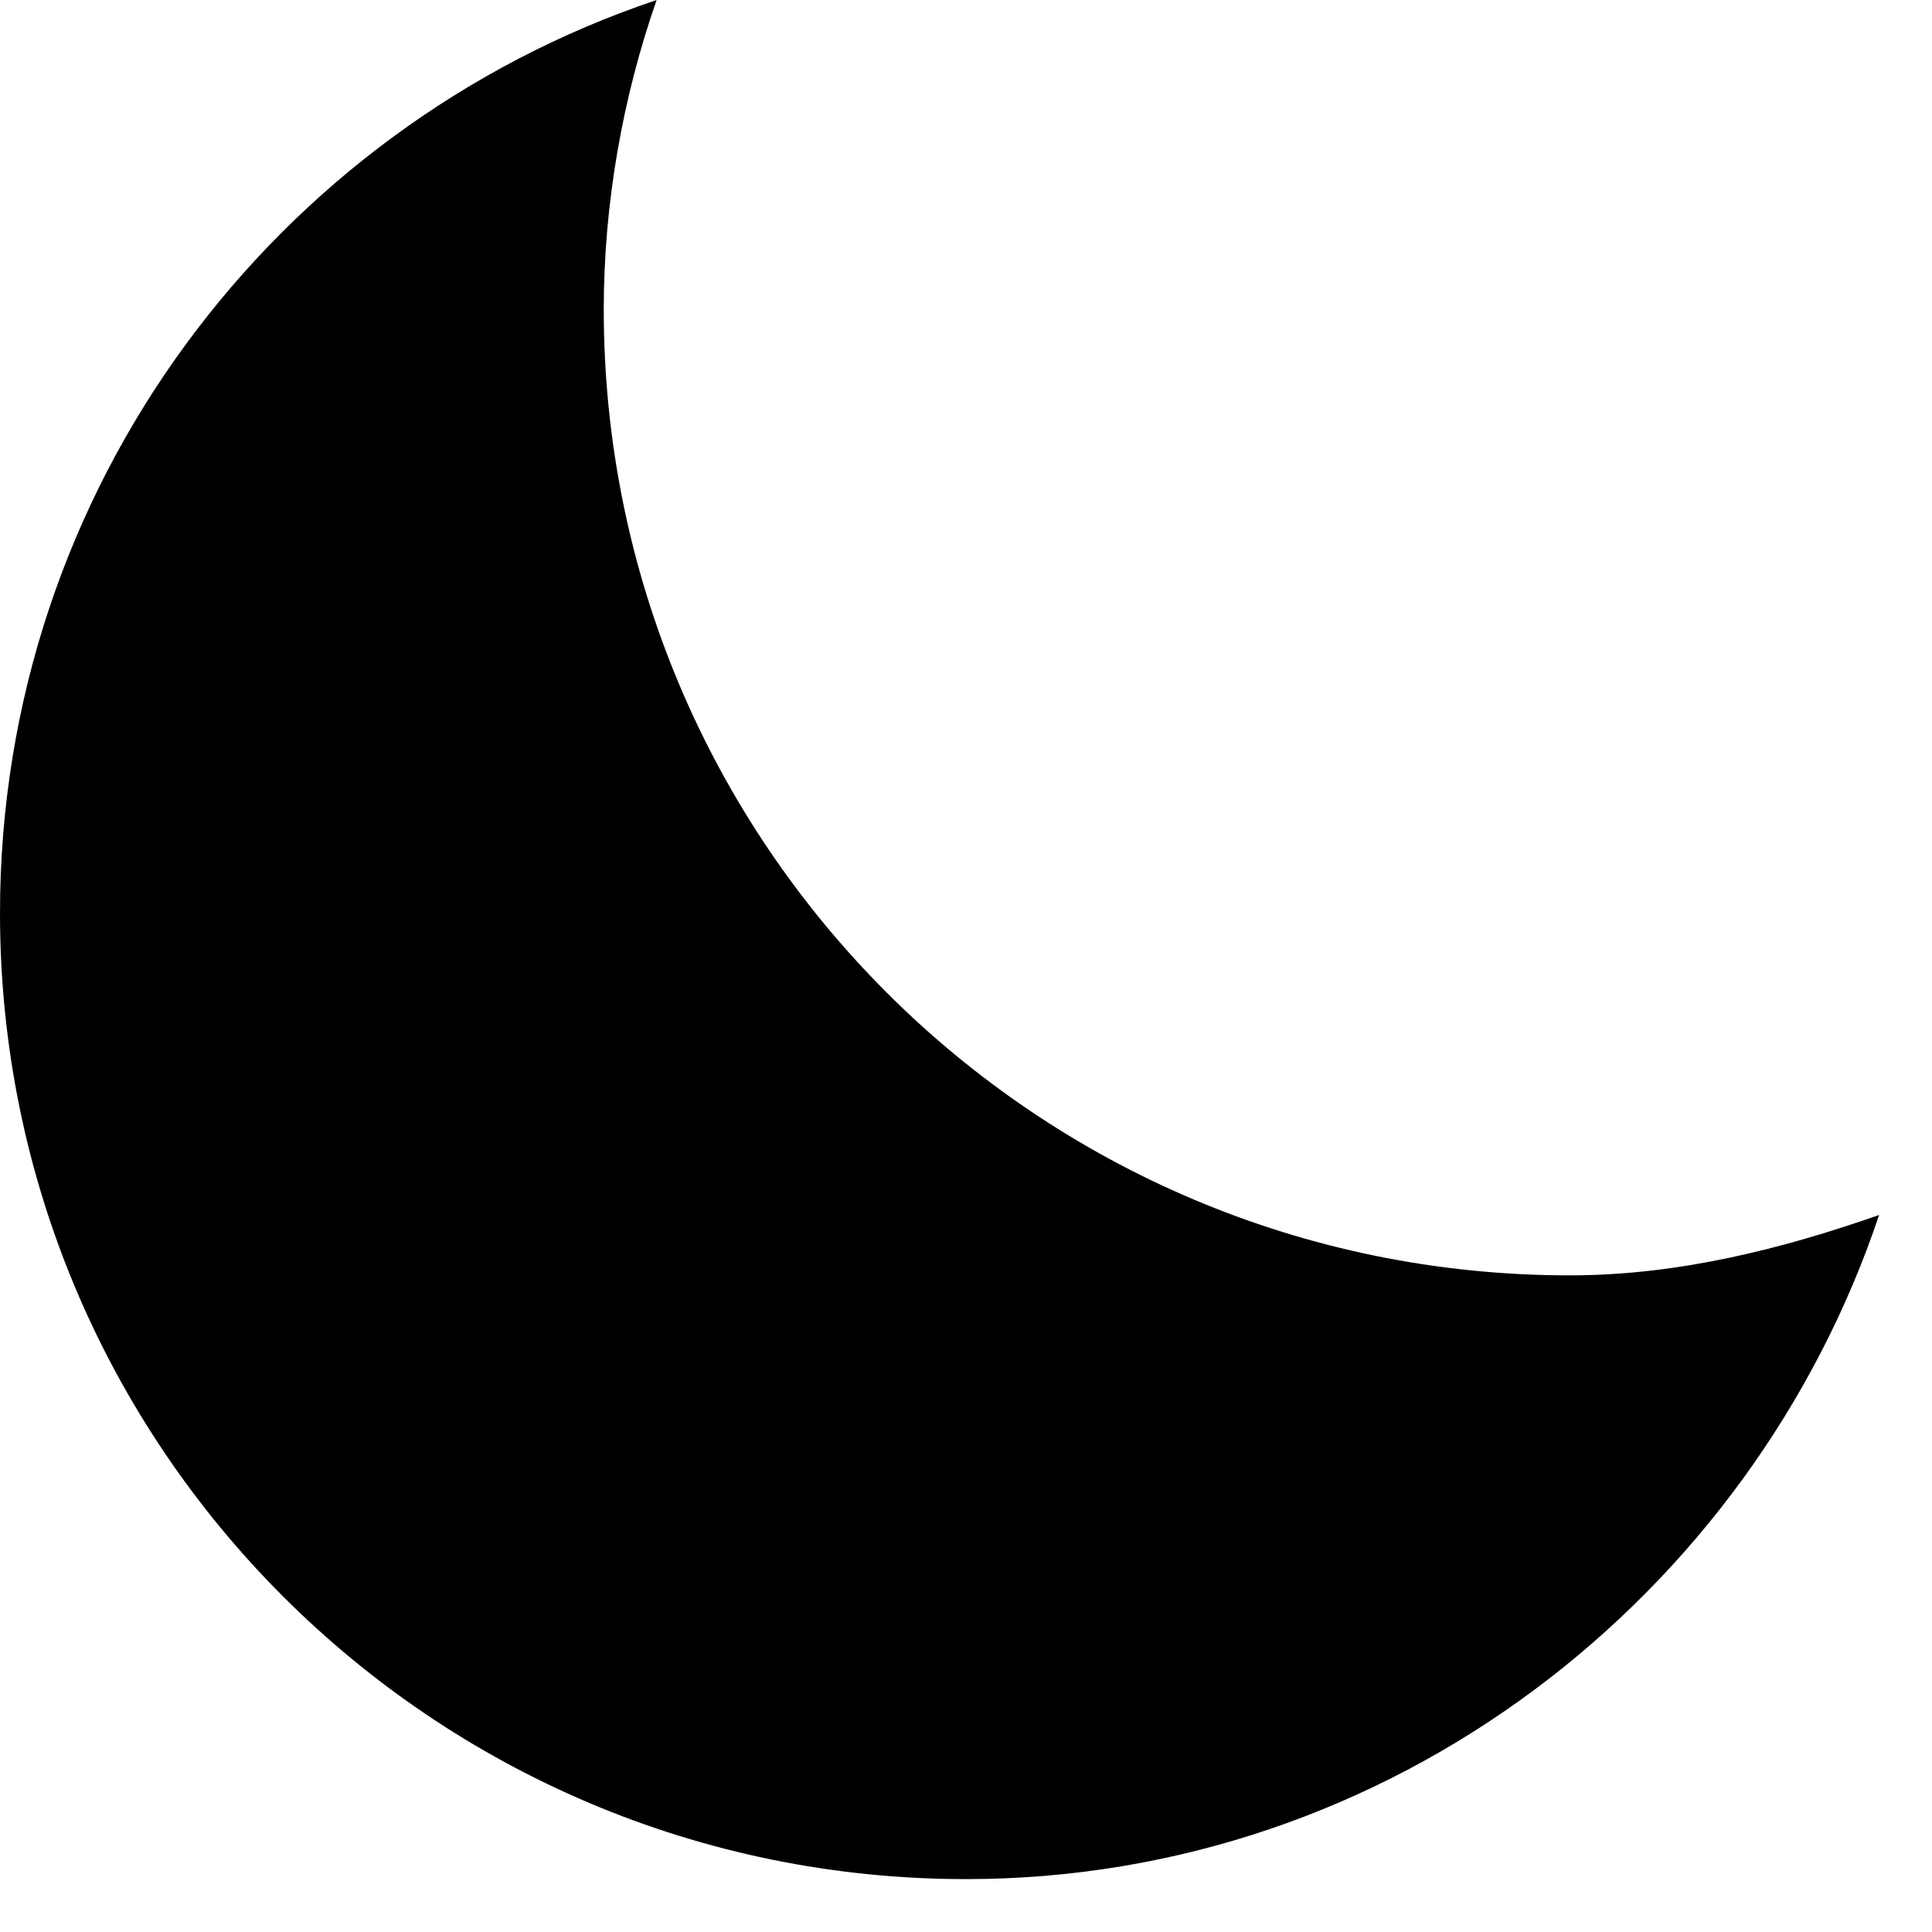 <svg xmlns="http://www.w3.org/2000/svg" width="8" height="8" viewBox="0 0 8 8">
  <path d="M2.719 0c-1.58.53-2.719 2.021-2.719 3.781 0 2.21 1.79 4 4 4 1.76 0 3.251-1.17 3.781-2.75-.4.14-.831.25-1.281.25-2.21 0-4-1.79-4-4 0-.44.079-.881.219-1.281z" />
</svg>